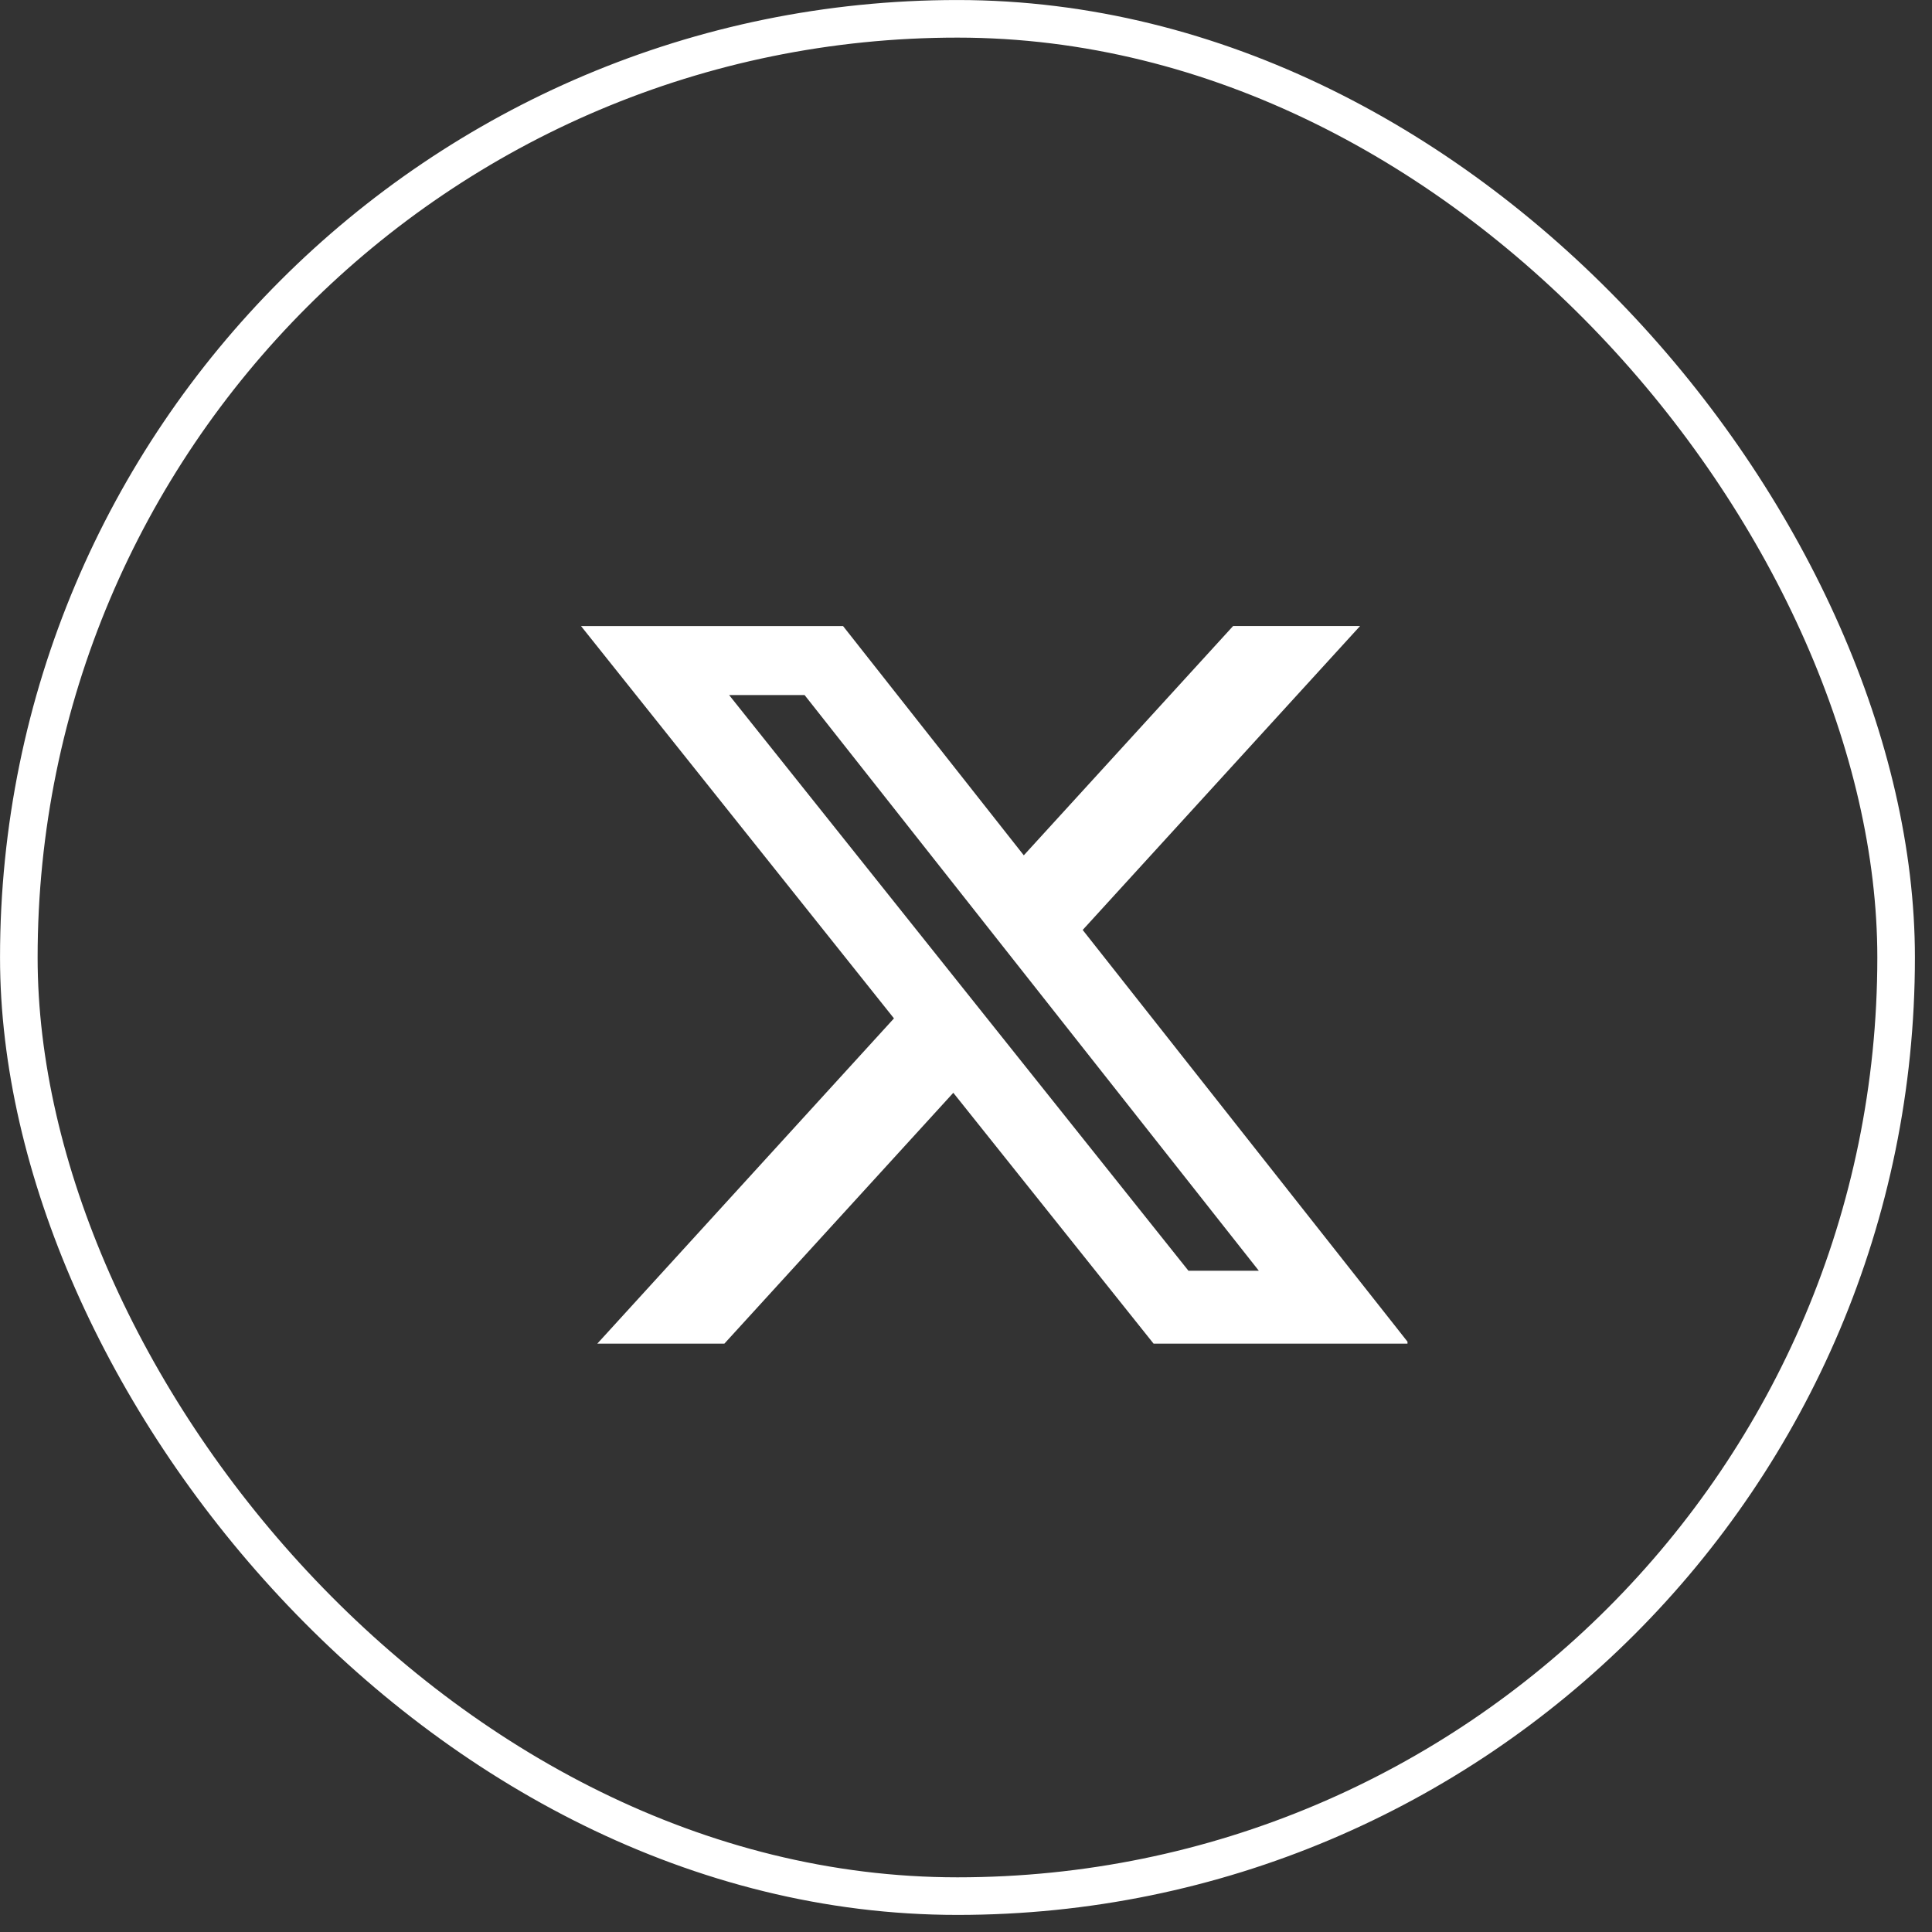 <svg xmlns="http://www.w3.org/2000/svg" fill="none" viewBox="0 0 35 35" height="35" width="35">
<rect x="0" y="0" width="35" height="35" fill="#333333" stroke="none"/>
<rect stroke-width="0.681" stroke="white" rx="17.004" height="34.009" width="34.009" y="0.341" x="0.341"></rect>
<g clip-path="url(#clip0_112_1198)">
<path fill="white" d="M22.339 11.341H24.639L19.614 16.847L25.526 24.341H20.898L17.27 19.797L13.123 24.341H10.821L16.195 18.449L10.526 11.342H15.273L18.547 15.495L22.339 11.341ZM21.53 23.021H22.805L14.576 12.592H13.209L21.53 23.021Z"></path>
</g>
<defs>
<clipPath id="clip0_112_1198">
<rect transform="translate(9.151 8.843)" fill="white" height="16.347" width="16.347"></rect>
</clipPath>
</defs>
</svg>
